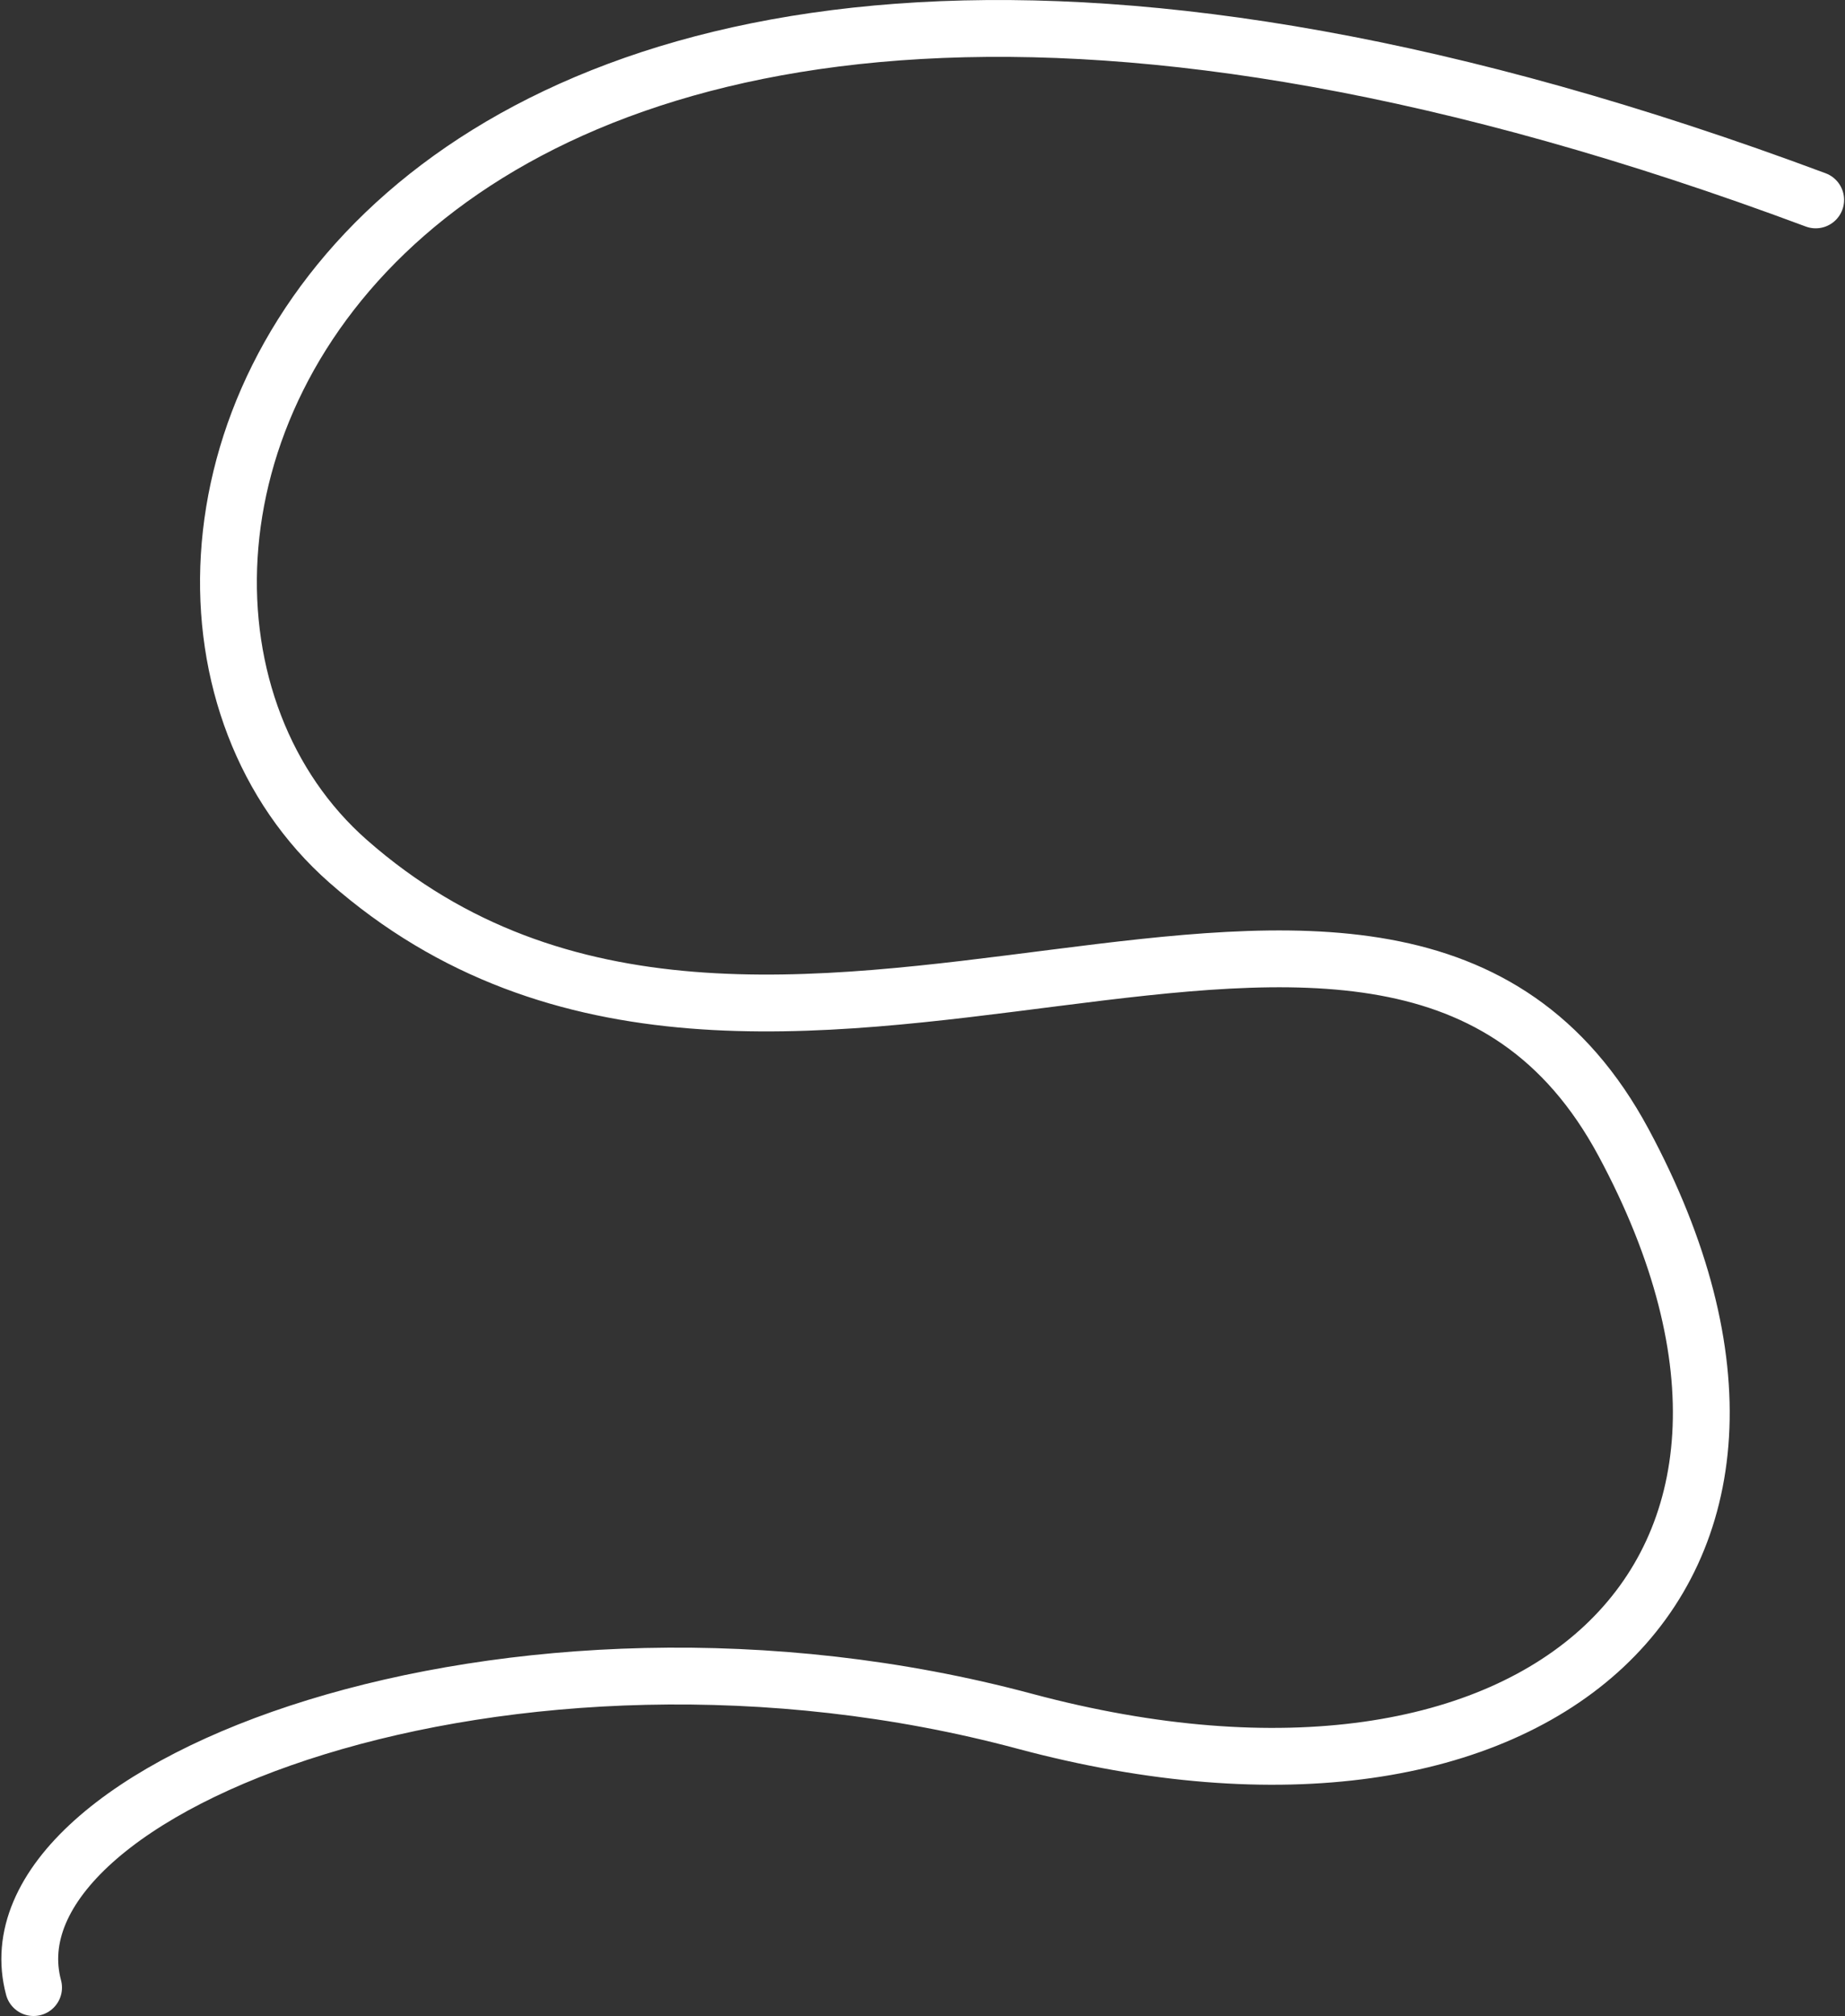 <?xml version="1.0" encoding="UTF-8"?> <svg xmlns="http://www.w3.org/2000/svg" width="974" height="1064" viewBox="0 0 974 1064" fill="none"><rect x="0" y="0" width="974" height="1064" fill="#333333" stroke="none"/><path d="M958.524 105.5C183.741 -183.5 6.369 298.43 183.741 454.534C405.458 649.664 733.926 373.937 857.101 603.002C980.277 832.068 812.001 981.056 540.951 908.423C269.901 835.79 -10.815 942.5 17.722 1049" stroke="white" stroke-width="30" stroke-linecap="round"></path></svg> 